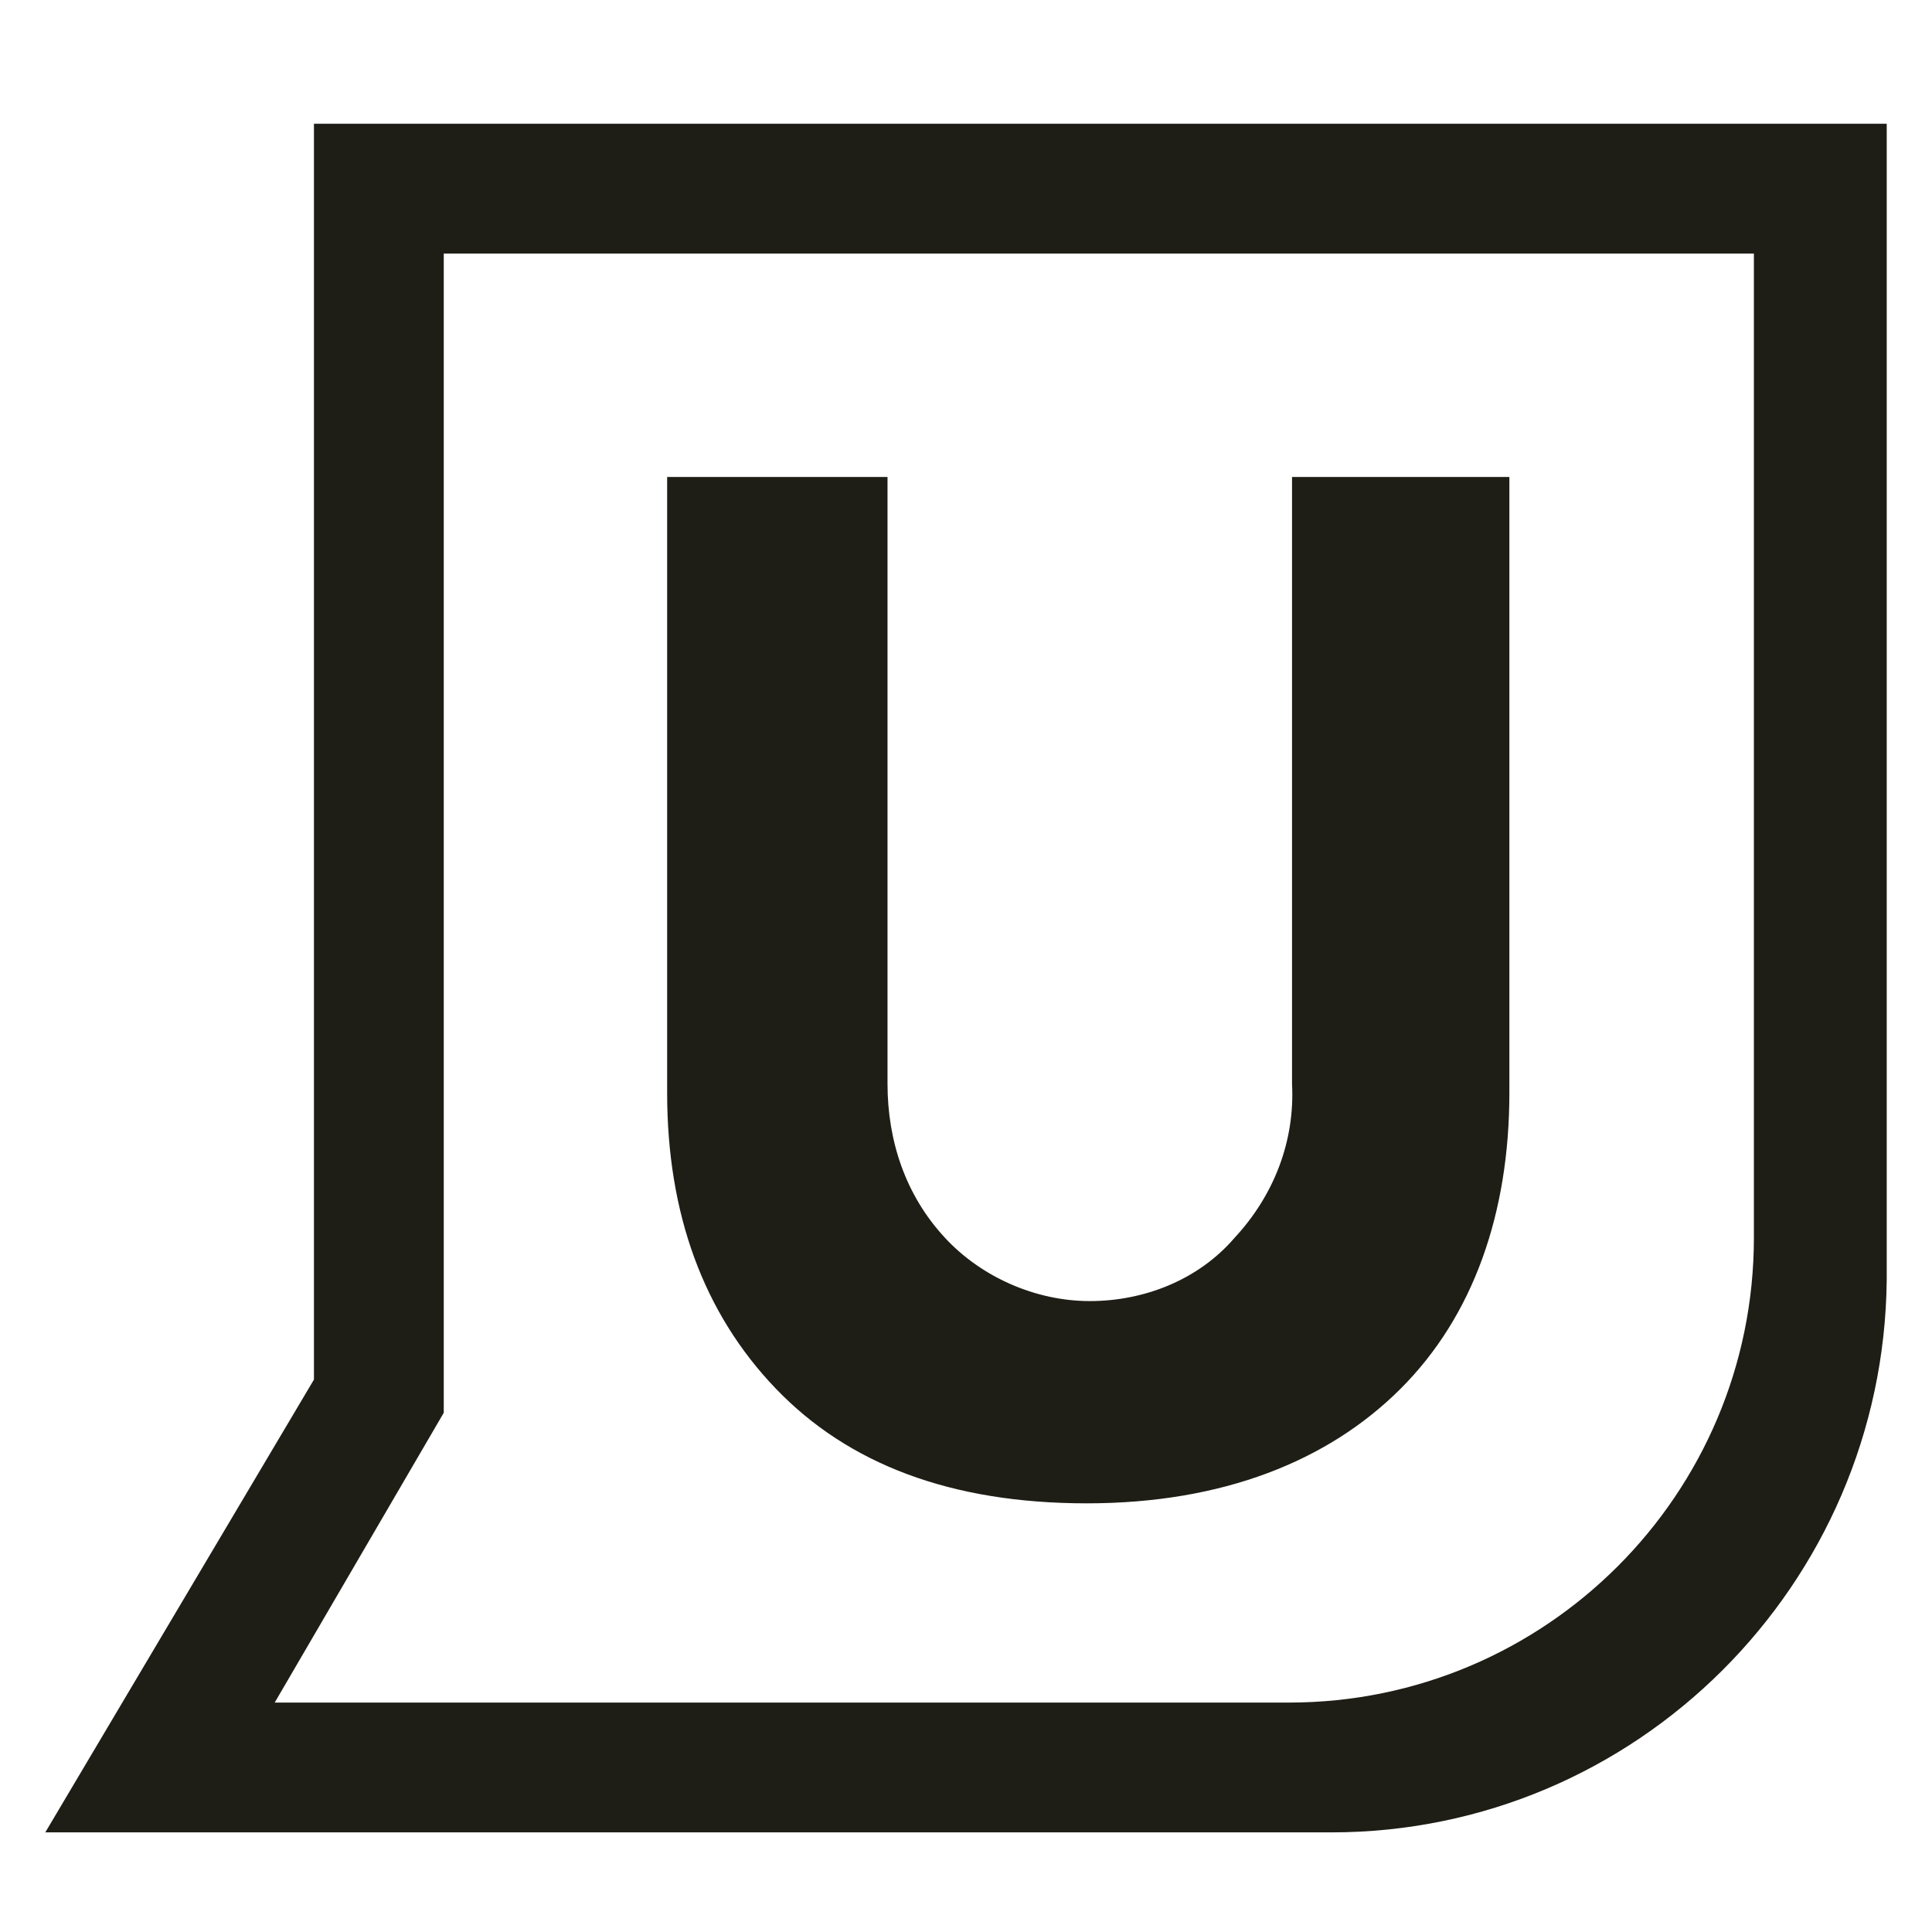 <?xml version="1.0" encoding="utf-8"?>
<svg version="1.1" id="Ebene_1" xmlns="http://www.w3.org/2000/svg" xmlns:xlink="http://www.w3.org/1999/xlink" x="0px" y="0px"
	 width="64px" height="64px" viewBox="0 0 64 64" style="enable-background:new 0 0 64 64;" xml:space="preserve">
<style type="text/css">
	path { fill:#1E1E16; }
    @media (prefers-color-scheme: dark) {
      path { fill: #ffffff; }
    }
</style>
<path d="M62.5,42.4c-0.1,10.1-8.3,18.3-18.4,18.3H1.5l8.9-15V4.1h52.1V42.4z M9.1,56.4h33.6c8.5,0,15.4-6.9,15.4-15.4
	c0,0,0-0.1,0-0.1V8.4H14.7v38.4L9.1,56.4z"/>
<path d="M50,36.2c0,4-1.2,7.4-3.6,9.8s-5.9,3.8-10.4,3.8s-7.9-1.3-10.3-3.8c-2.4-2.5-3.6-5.8-3.6-9.8V15.8h7.3v20.1
	c0,1.9,0.6,3.7,1.9,5.1c1.2,1.3,3,2.1,4.8,2.1c1.8,0,3.6-0.7,4.8-2.1c1.3-1.4,2-3.2,1.9-5.1V15.8H50V36.2z"/>
</svg>
